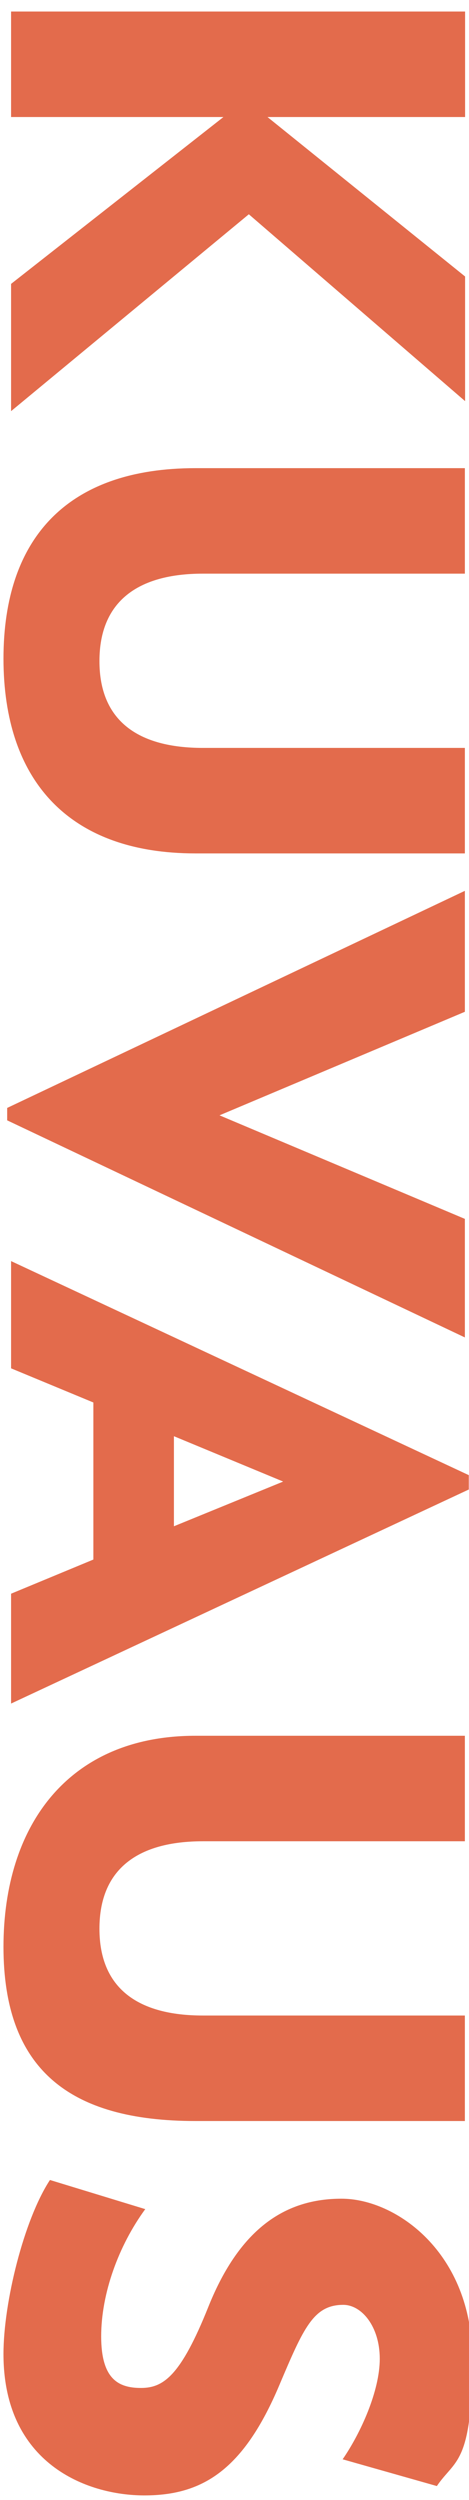 <?xml version="1.0" encoding="UTF-8"?>
<svg xmlns="http://www.w3.org/2000/svg" version="1.1" viewBox="0 0 216 1149.2">
  <defs>
    <style>
      .cls-1 {
        fill: #e36b4c;
      }
    </style>
  </defs>
  <!-- Generator: Adobe Illustrator 28.7.1, SVG Export Plug-In . SVG Version: 1.2.0 Build 142)  -->
  <g>
    <g id="Layer_1">
      <g>
        <path class="cls-1" d="M5.1,130.5L102.9,53.8H5.1V5.3h209.1v48.5h-91l91,73.3v57.3l-99.6-85.9L5.1,189v-58.5Z"/>
        <path class="cls-1" d="M1.6,302.8c0-56.2,30.2-87.6,88.4-87.6h124.1v48.5h-120.7c-29.7,0-47.6,12.6-47.6,40.2s18,39.9,47.6,39.9h120.7v48.5h-124.1c-58.2,0-88.4-33.4-88.4-89.6Z"/>
        <path class="cls-1" d="M3.3,515v-5.7l210.8-99.8v55.6l-113,47.6,113,47.6v54.5L3.3,515Z"/>
        <path class="cls-1" d="M5.1,732.6l37.9-15.7v-72.2l-37.9-15.7v-49.3l210.8,98.4v6.6L5.1,783.1v-50.5ZM130.3,681l-50.2-20.8v41.4l50.2-20.5Z"/>
        <path class="cls-1" d="M1.6,895c0-56.2,30.2-97.1,88.4-97.1h124.1v48.5h-120.7c-29.7,0-47.6,12.6-47.6,40.2s18,39.9,47.6,39.9h120.7v48.5h-124.1c-58.2,0-88.4-23.9-88.4-80.1Z"/>
        <path class="cls-1" d="M1.6,1082.1c0-23.7,9.4-61.7,21.4-80l43.9,13.4c-12.3,16.8-20.3,38.8-20.3,58.5s8,23.7,18.3,23.7,18.3-5.4,31.1-37.4c14.8-36.8,36.2-49.6,61.3-49.6s60.2,24.8,60.2,73.6-8,46.2-16.3,58.5l-43.4-12.3c8.3-12,17.1-31.4,17.1-46.2s-8.3-24.8-16.8-24.8c-13.7,0-18.3,10.6-29.4,36.8-16.5,39.1-35.4,50.8-62.2,50.8S1.6,1132.3,1.6,1082.1Z"/>
      </g>
    </g>
  </g>
</svg>